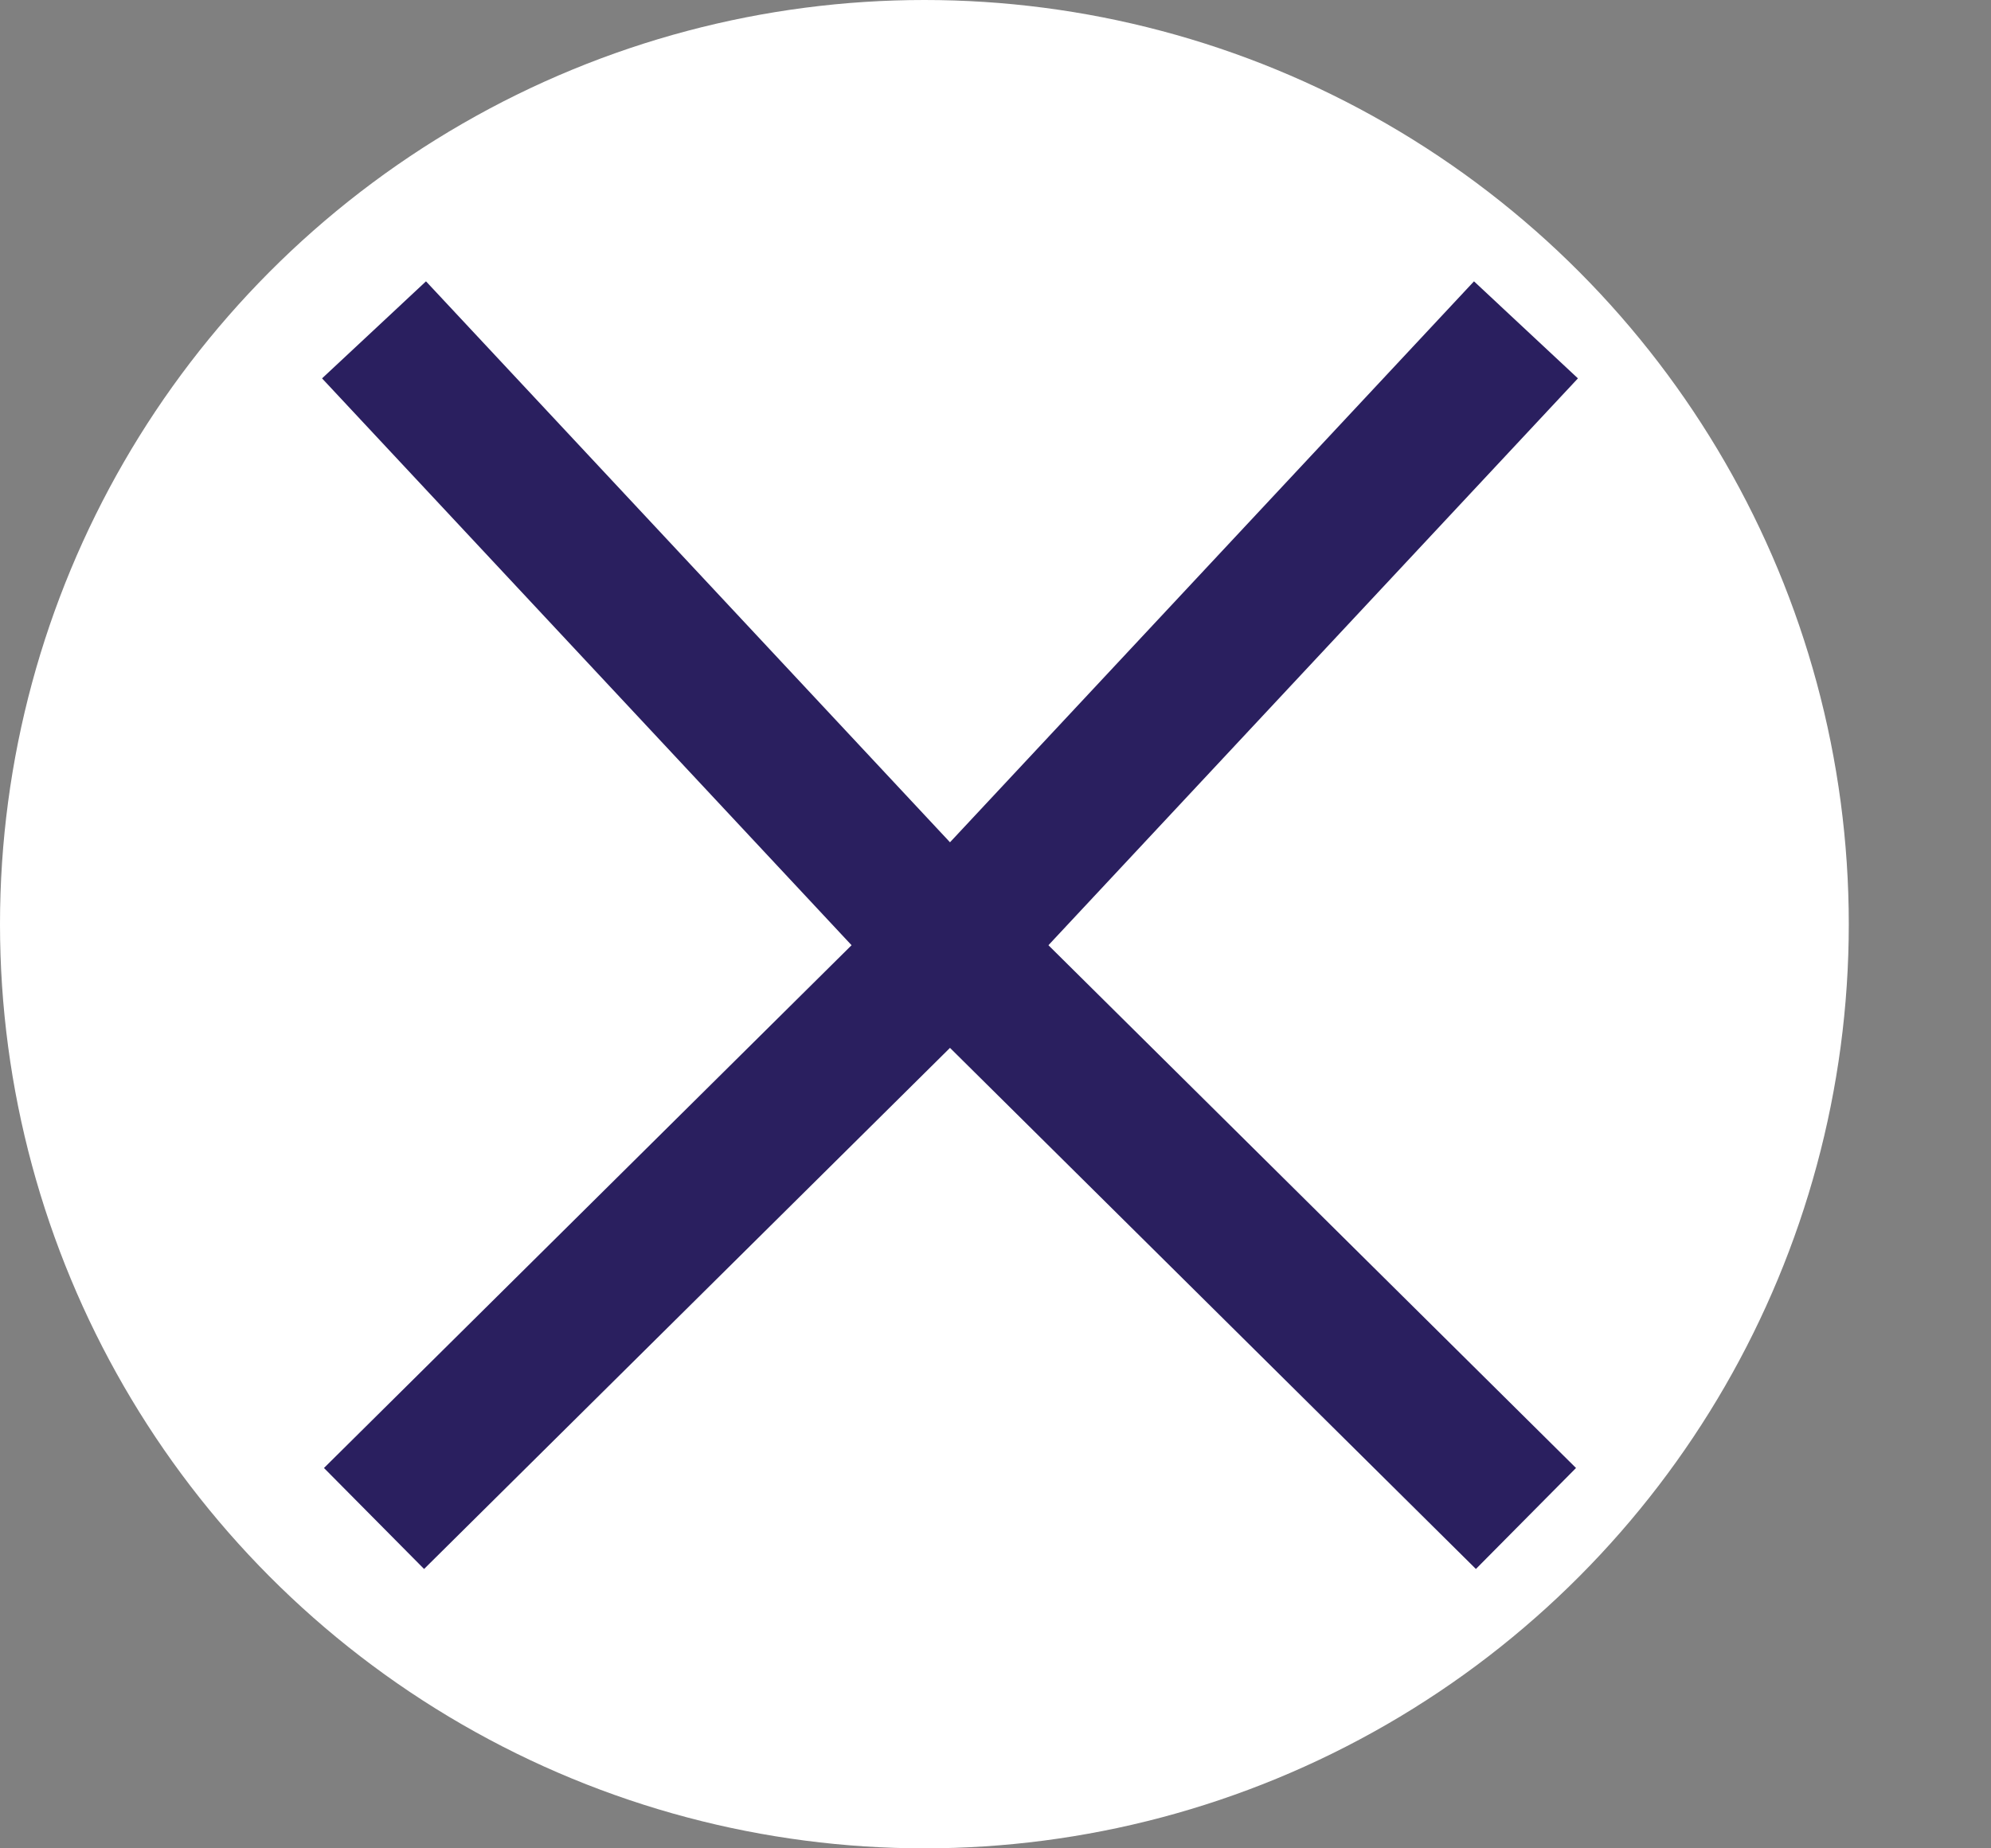 <?xml version="1.0" encoding="UTF-8"?>
<svg width="28px" height="26px" viewBox="0 0 28 26" version="1.1" xmlns="http://www.w3.org/2000/svg" xmlns:xlink="http://www.w3.org/1999/xlink">
    <rect x="0" y="0" width="28" height="26" fill="#808080" stroke="none"/>
    <!-- Generator: Sketch 55.2 (78181) - https://sketchapp.com -->
    <title>MC_Home_X-icon_reverse</title>
    <desc>Created with Sketch.</desc>
    <g id="Mobile" stroke="none" stroke-width="1" fill="none" fill-rule="evenodd">
        <g id="Merritt_APPLY_Mobile" transform="translate(-47, -1905)">
            <g id="Module-1---PROGRAM-REQUIREMENTS" transform="translate(8, 1128)">
                <g id="Module-2" transform="translate(0, 662)">
                    <g id="Prior-Coursework" transform="translate(40, 114)">
                        <g id="MC_Home_Check-icon_reverse" transform="translate(0, 2)">
                            <g>
                                <circle id="Oval-Copy-4" stroke="#FFFFFF" stroke-width="2" fill="#FFFFFF" cx="12" cy="12" r="12"></circle>
                                <g id="X" transform="translate(4, 3)" stroke="#2A1F5F" stroke-width="2">
                                    <polyline id="Path-3" transform="translate(8.36, 9) scale(-1, 1) rotate(-270) translate(-8.36, -9) " points="16.72 0.9 8.929 8.761 1.53210865e-12 17.1"></polyline>
                                    <polyline id="Path-3" transform="translate(8.36, 9) rotate(-270) translate(-8.36, -9) " points="16.72 0.9 8.929 8.761 -7.37188088e-13 17.1"></polyline>
                                </g>
                            </g>
                        </g>
                    </g>
                </g>
            </g>
        </g>
    </g>
</svg>